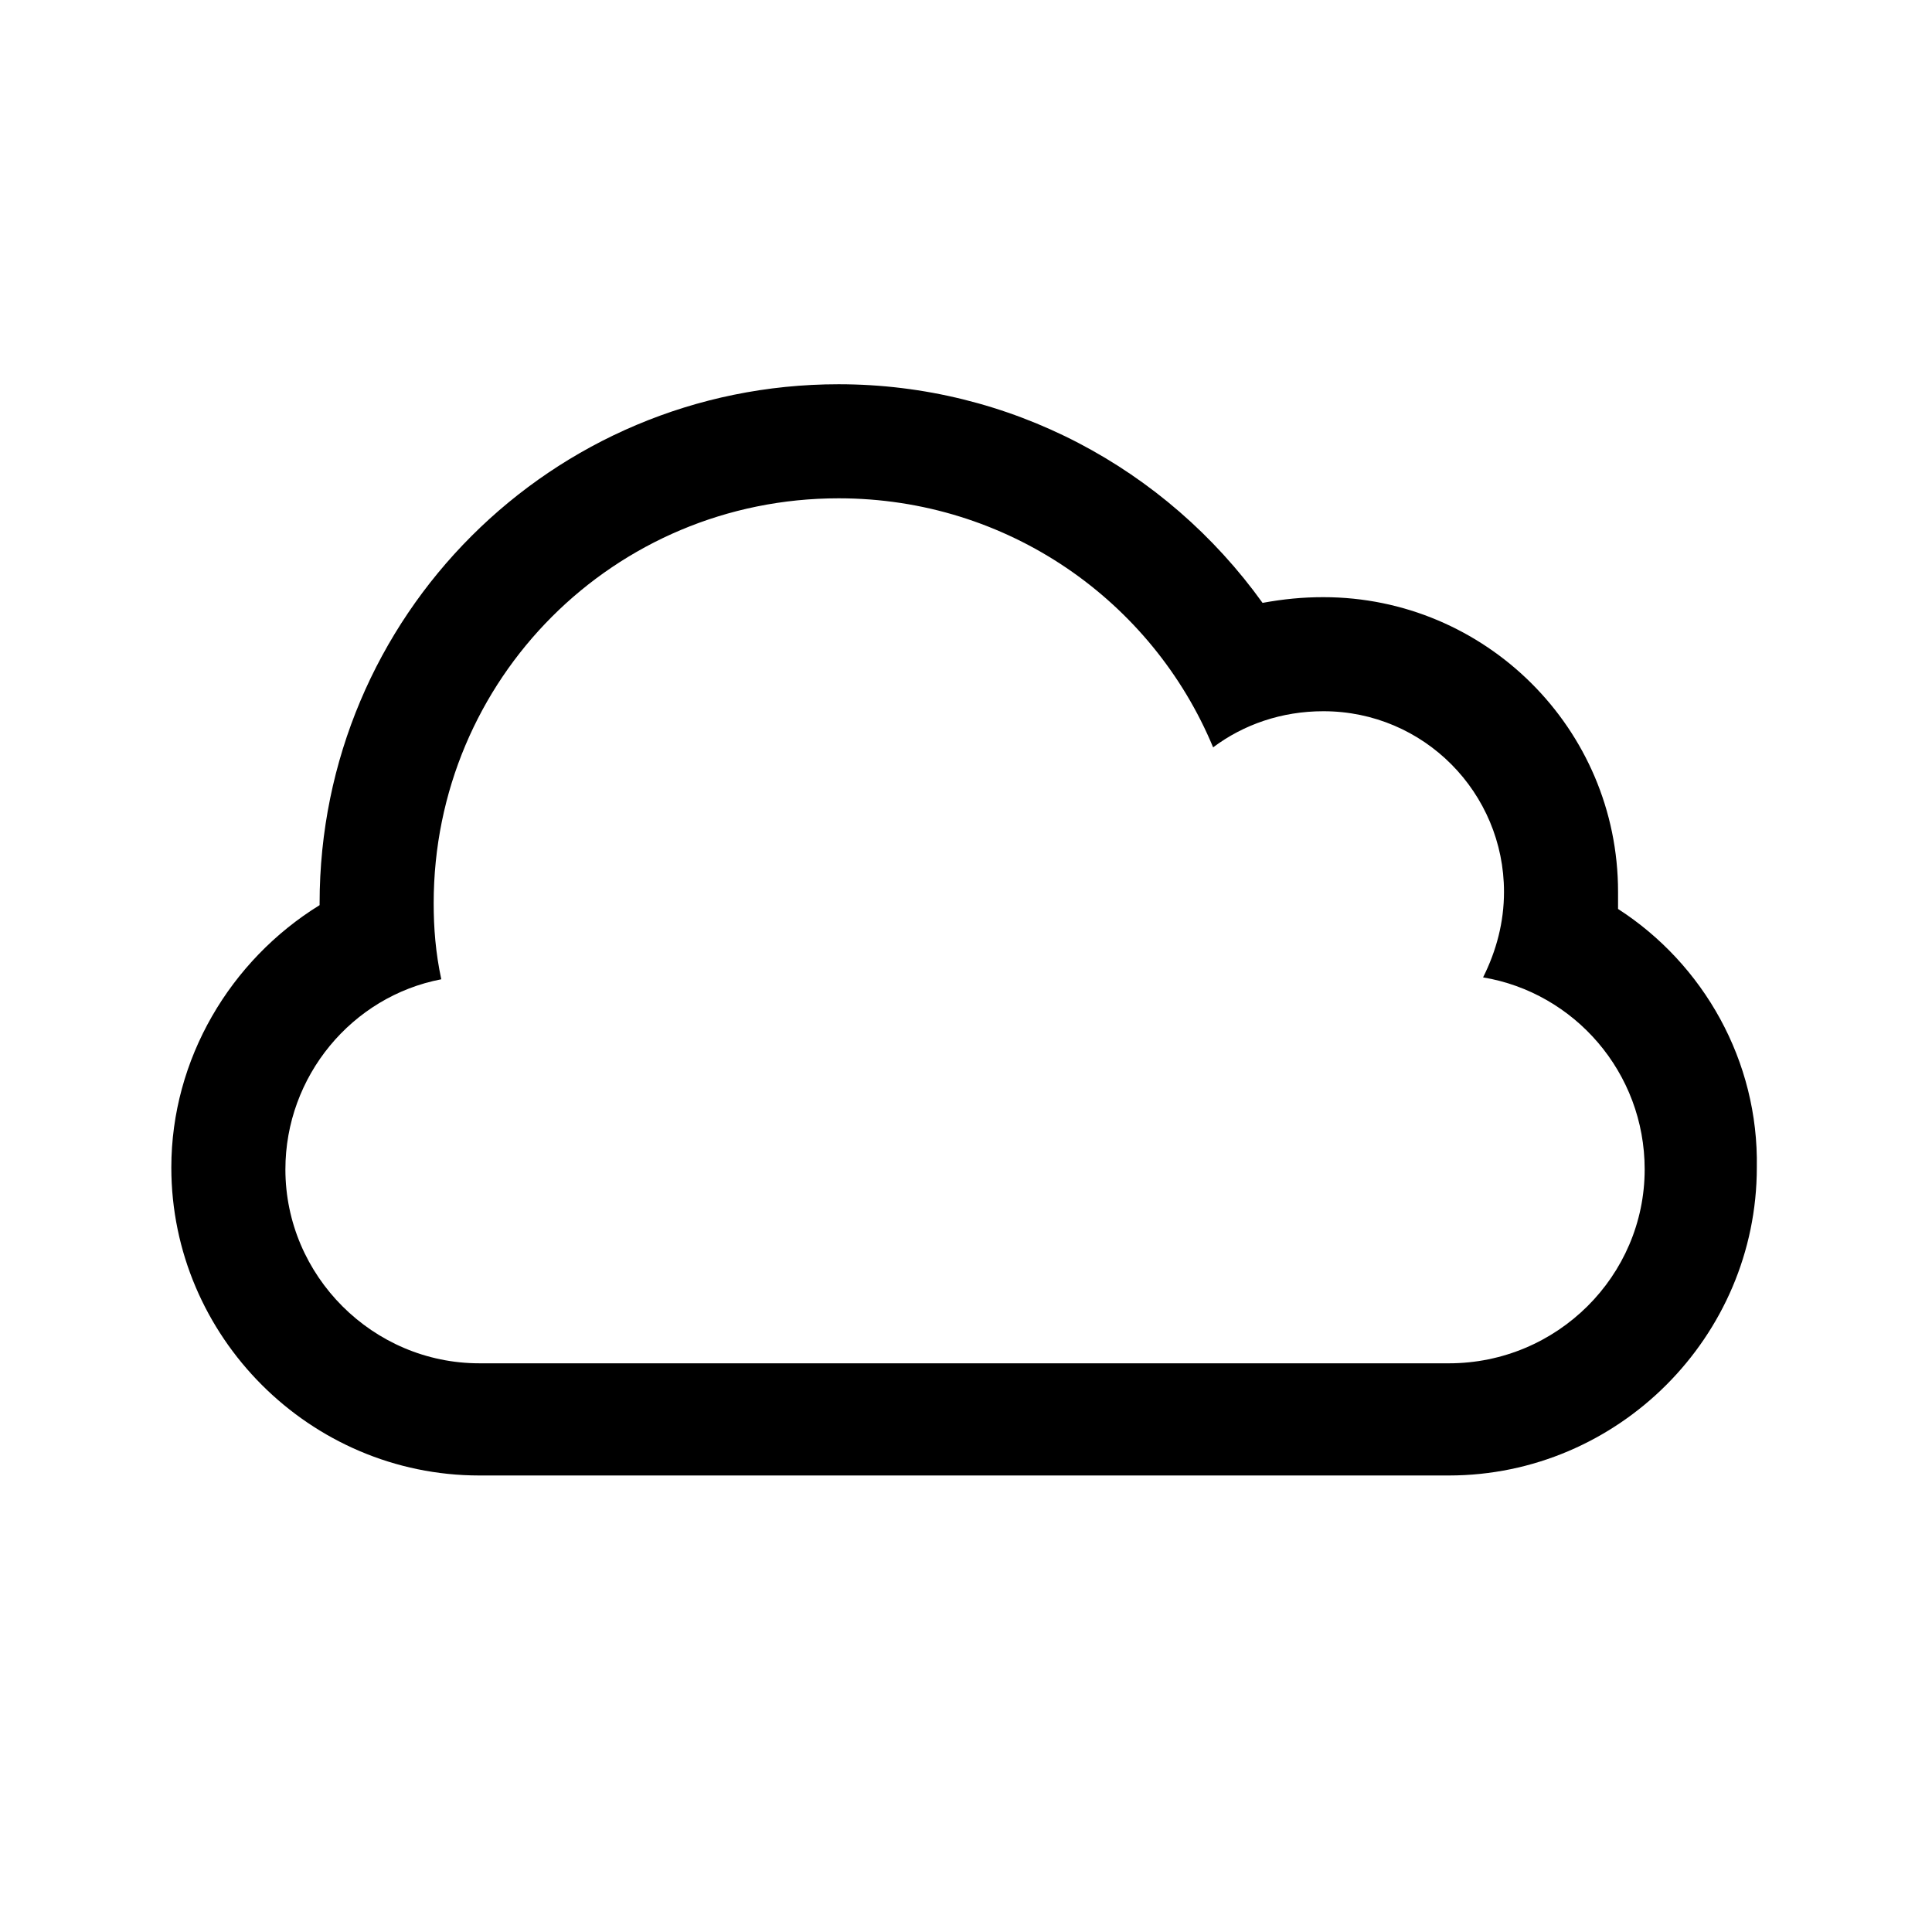 <?xml version="1.0" encoding="UTF-8"?>
<!-- The Best Svg Icon site in the world: iconSvg.co, Visit us! https://iconsvg.co -->
<svg fill="#000000" width="800px" height="800px" version="1.1" viewBox="144 144 512 512" xmlns="http://www.w3.org/2000/svg">
 <path d="m572.8 384.88v-4.535c0-43.328-35.266-78.09-78.09-78.09-5.543 0-10.578 0.504-16.121 1.512-25.695-35.77-67.008-57.938-112.35-57.938-76.078 0-137.54 61.465-137.54 137.54v0.504c-23.68 14.609-39.297 40.809-39.297 69.527 0 44.84 36.777 81.617 81.617 81.617h256.94c44.84 0 81.617-36.777 81.617-81.617 0.504-28.215-14.105-53.906-36.777-68.52zm-44.84 120.41h-256.94c-28.215 0-51.387-23.176-51.387-51.387 0-24.688 17.633-45.848 41.312-50.383-1.512-7.051-2.016-13.602-2.016-20.152 0-59.449 47.863-107.31 107.31-107.31 44.84 0 83.129 27.207 99.25 66 8.062-6.047 18.137-9.574 29.223-9.574 26.703 0 47.863 21.664 47.863 47.863 0 8.062-2.016 15.617-5.543 22.672 24.184 4.031 42.824 25.191 42.824 50.883-0.004 28.219-23.18 51.391-51.898 51.391z"/>
</svg>